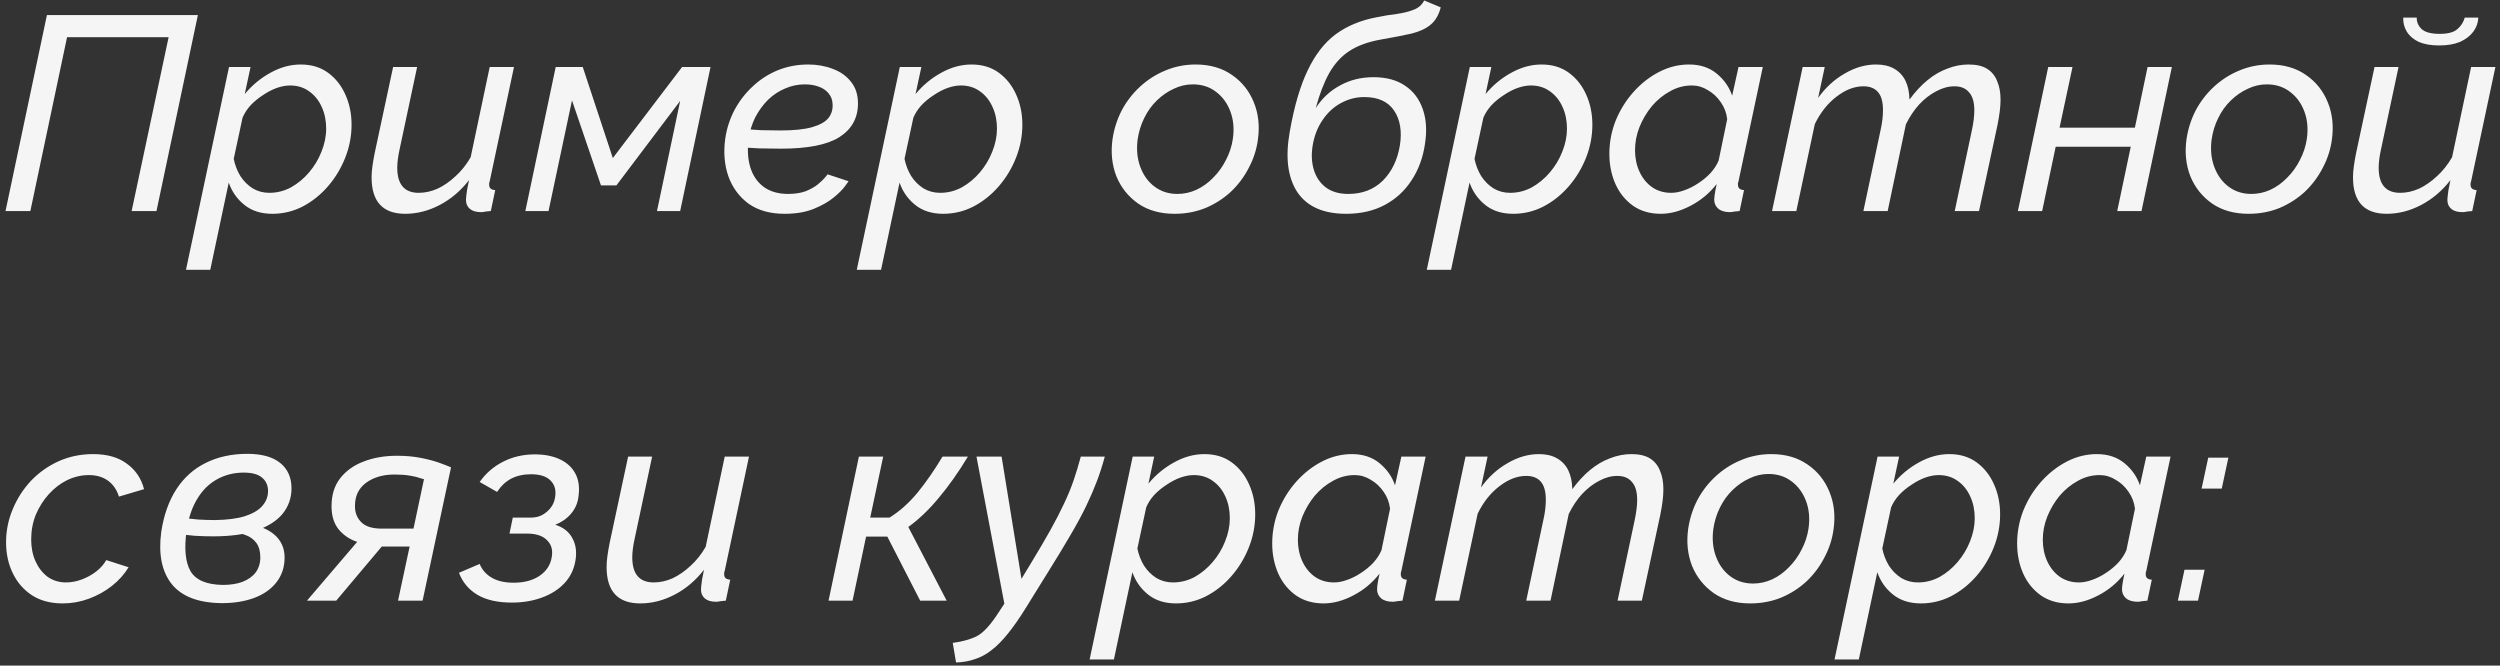 <?xml version="1.0" encoding="UTF-8"?> <svg xmlns="http://www.w3.org/2000/svg" width="308" height="82" viewBox="0 0 308 82" fill="none"><rect x="0" y="0" width="308" height="82" fill="#333333" stroke="none"/><path d="M0.68 26L5.78 1.86H24.378L19.278 26H16.218L20.774 4.58H8.262L3.74 26H0.68ZM28.215 8.252H30.867L30.154 11.584C31.06 10.496 32.114 9.623 33.316 8.966C34.539 8.286 35.786 7.946 37.056 7.946C38.37 7.946 39.492 8.286 40.422 8.966C41.351 9.646 42.065 10.553 42.563 11.686C43.062 12.797 43.312 14.021 43.312 15.358C43.312 16.763 43.051 18.123 42.529 19.438C42.008 20.753 41.294 21.931 40.388 22.974C39.481 24.017 38.438 24.844 37.26 25.456C36.103 26.045 34.868 26.34 33.553 26.34C32.171 26.34 31.026 25.977 30.119 25.252C29.213 24.527 28.567 23.609 28.181 22.498L25.904 33.242H22.912L28.215 8.252ZM33.179 23.756C34.132 23.756 35.027 23.529 35.865 23.076C36.704 22.6 37.441 21.988 38.075 21.24C38.733 20.469 39.243 19.619 39.605 18.69C39.991 17.738 40.184 16.786 40.184 15.834C40.184 14.859 40.002 13.975 39.639 13.182C39.277 12.366 38.755 11.72 38.075 11.244C37.418 10.768 36.636 10.53 35.73 10.53C35.231 10.53 34.687 10.632 34.097 10.836C33.531 11.04 32.964 11.335 32.398 11.72C31.831 12.083 31.321 12.502 30.867 12.978C30.437 13.454 30.108 13.964 29.881 14.508L28.794 19.574C28.952 20.345 29.224 21.047 29.61 21.682C30.017 22.317 30.527 22.827 31.14 23.212C31.752 23.575 32.431 23.756 33.179 23.756ZM49.928 26.34C47.163 26.34 45.78 24.844 45.78 21.852C45.78 21.421 45.814 20.968 45.882 20.492C45.95 19.993 46.041 19.461 46.154 18.894L48.432 8.252H51.39L49.248 18.316C49.044 19.223 48.942 20.005 48.942 20.662C48.942 22.725 49.826 23.756 51.594 23.756C52.365 23.756 53.136 23.586 53.906 23.246C54.677 22.883 55.413 22.373 56.116 21.716C56.842 21.059 57.465 20.277 57.986 19.37L60.332 8.252H63.324L60.332 22.328C60.309 22.419 60.287 22.498 60.264 22.566C60.264 22.634 60.264 22.702 60.264 22.77C60.264 23.178 60.514 23.393 61.012 23.416L60.468 26C60.219 26.023 59.992 26.045 59.788 26.068C59.607 26.113 59.437 26.136 59.278 26.136C58.666 26.136 58.202 26 57.884 25.728C57.567 25.456 57.408 25.093 57.408 24.64C57.408 24.504 57.419 24.345 57.442 24.164C57.465 23.96 57.499 23.699 57.544 23.382C57.612 23.065 57.691 22.668 57.782 22.192C56.762 23.507 55.561 24.527 54.178 25.252C52.795 25.977 51.379 26.34 49.928 26.34ZM64.723 26L68.463 8.252H71.795L75.501 19.472L84.035 8.252H87.537L83.797 26H80.941L83.797 12.434L75.943 22.838H74.039L70.469 12.366L67.579 26H64.723ZM96.658 26.34C94.868 26.34 93.383 25.921 92.204 25.082C91.048 24.221 90.221 23.087 89.722 21.682C89.246 20.277 89.122 18.747 89.348 17.092C89.53 15.845 89.904 14.678 90.47 13.59C91.06 12.479 91.808 11.505 92.714 10.666C93.621 9.805 94.652 9.136 95.808 8.66C96.987 8.184 98.245 7.946 99.582 7.946C100.67 7.946 101.679 8.127 102.608 8.49C103.538 8.83 104.286 9.363 104.852 10.088C105.419 10.791 105.702 11.675 105.702 12.74C105.702 14.531 104.943 15.913 103.424 16.888C101.928 17.84 99.526 18.316 96.216 18.316C95.378 18.316 94.494 18.305 93.564 18.282C92.635 18.237 91.626 18.169 90.538 18.078L91.116 15.868C92.068 15.936 92.941 15.993 93.734 16.038C94.55 16.061 95.355 16.072 96.148 16.072C97.826 16.072 99.129 15.936 100.058 15.664C101.01 15.392 101.679 15.018 102.064 14.542C102.45 14.043 102.62 13.465 102.574 12.808C102.552 12.287 102.382 11.845 102.064 11.482C101.77 11.119 101.362 10.847 100.84 10.666C100.342 10.485 99.775 10.394 99.14 10.394C98.302 10.394 97.497 10.564 96.726 10.904C95.956 11.221 95.253 11.686 94.618 12.298C94.006 12.91 93.485 13.624 93.054 14.44C92.646 15.256 92.374 16.14 92.238 17.092C92.057 18.407 92.125 19.585 92.442 20.628C92.76 21.648 93.315 22.453 94.108 23.042C94.902 23.609 95.899 23.892 97.1 23.892C97.939 23.892 98.664 23.779 99.276 23.552C99.888 23.303 100.387 23.019 100.772 22.702C101.18 22.362 101.475 22.079 101.656 21.852C101.86 21.603 101.962 21.478 101.962 21.478L104.546 22.328C104.546 22.328 104.399 22.532 104.104 22.94C103.81 23.348 103.345 23.813 102.71 24.334C102.076 24.855 101.26 25.32 100.262 25.728C99.265 26.136 98.064 26.34 96.658 26.34ZM110.858 8.252H113.51L112.796 11.584C113.703 10.496 114.757 9.623 115.958 8.966C117.182 8.286 118.429 7.946 119.698 7.946C121.013 7.946 122.135 8.286 123.064 8.966C123.993 9.646 124.707 10.553 125.206 11.686C125.705 12.797 125.954 14.021 125.954 15.358C125.954 16.763 125.693 18.123 125.172 19.438C124.651 20.753 123.937 21.931 123.03 22.974C122.123 24.017 121.081 24.844 119.902 25.456C118.746 26.045 117.511 26.34 116.196 26.34C114.813 26.34 113.669 25.977 112.762 25.252C111.855 24.527 111.209 23.609 110.824 22.498L108.546 33.242H105.554L110.858 8.252ZM115.822 23.756C116.774 23.756 117.669 23.529 118.508 23.076C119.347 22.6 120.083 21.988 120.718 21.24C121.375 20.469 121.885 19.619 122.248 18.69C122.633 17.738 122.826 16.786 122.826 15.834C122.826 14.859 122.645 13.975 122.282 13.182C121.919 12.366 121.398 11.72 120.718 11.244C120.061 10.768 119.279 10.53 118.372 10.53C117.873 10.53 117.329 10.632 116.74 10.836C116.173 11.04 115.607 11.335 115.04 11.72C114.473 12.083 113.963 12.502 113.51 12.978C113.079 13.454 112.751 13.964 112.524 14.508L111.436 19.574C111.595 20.345 111.867 21.047 112.252 21.682C112.66 22.317 113.17 22.827 113.782 23.212C114.394 23.575 115.074 23.756 115.822 23.756ZM144.711 26.34C142.943 26.34 141.447 25.921 140.223 25.082C138.999 24.221 138.104 23.099 137.537 21.716C136.993 20.311 136.835 18.792 137.061 17.16C137.243 15.913 137.617 14.735 138.183 13.624C138.773 12.513 139.521 11.539 140.427 10.7C141.357 9.839 142.399 9.17 143.555 8.694C144.734 8.195 145.981 7.946 147.295 7.946C149.063 7.946 150.559 8.377 151.783 9.238C153.007 10.077 153.903 11.199 154.469 12.604C155.036 13.987 155.206 15.505 154.979 17.16C154.821 18.384 154.447 19.551 153.857 20.662C153.291 21.773 152.554 22.759 151.647 23.62C150.741 24.459 149.698 25.127 148.519 25.626C147.341 26.102 146.071 26.34 144.711 26.34ZM145.051 23.892C145.867 23.892 146.649 23.722 147.397 23.382C148.168 23.019 148.859 22.521 149.471 21.886C150.106 21.251 150.627 20.526 151.035 19.71C151.466 18.894 151.749 18.033 151.885 17.126C152.067 15.879 151.965 14.746 151.579 13.726C151.194 12.706 150.605 11.901 149.811 11.312C149.018 10.7 148.066 10.394 146.955 10.394C146.139 10.394 145.357 10.575 144.609 10.938C143.861 11.278 143.17 11.754 142.535 12.366C141.901 12.978 141.379 13.703 140.971 14.542C140.563 15.358 140.291 16.242 140.155 17.194C139.997 18.441 140.11 19.574 140.495 20.594C140.881 21.614 141.47 22.419 142.263 23.008C143.057 23.597 143.986 23.892 145.051 23.892ZM165.837 26.34C163.026 26.34 161.02 25.445 159.819 23.654C158.64 21.841 158.334 19.359 158.901 16.208C159.445 13.103 160.182 10.587 161.111 8.66C162.04 6.711 163.196 5.226 164.579 4.206C165.984 3.186 167.65 2.495 169.577 2.132C170.438 1.951 171.266 1.815 172.059 1.724C172.852 1.611 173.544 1.441 174.133 1.214C174.745 0.987 175.187 0.602 175.459 0.058L177.499 0.908C177.25 1.86 176.83 2.574 176.241 3.05C175.674 3.526 174.892 3.889 173.895 4.138C172.898 4.365 171.617 4.614 170.053 4.886C168.534 5.158 167.265 5.623 166.245 6.28C165.248 6.937 164.42 7.844 163.763 9C163.128 10.133 162.573 11.573 162.097 13.318C162.868 12.117 163.865 11.187 165.089 10.53C166.313 9.85 167.684 9.51 169.203 9.51C170.79 9.51 172.093 9.861 173.113 10.564C174.133 11.244 174.858 12.207 175.289 13.454C175.72 14.678 175.81 16.095 175.561 17.704C175.312 19.427 174.756 20.934 173.895 22.226C173.056 23.518 171.957 24.527 170.597 25.252C169.237 25.977 167.65 26.34 165.837 26.34ZM166.109 23.892C167.832 23.892 169.248 23.348 170.359 22.26C171.47 21.149 172.172 19.699 172.467 17.908C172.739 16.163 172.501 14.735 171.753 13.624C171.005 12.513 169.781 11.958 168.081 11.958C167.061 11.958 166.098 12.207 165.191 12.706C164.307 13.182 163.559 13.873 162.947 14.78C162.335 15.664 161.927 16.707 161.723 17.908C161.542 18.996 161.587 19.993 161.859 20.9C162.131 21.807 162.618 22.532 163.321 23.076C164.046 23.62 164.976 23.892 166.109 23.892ZM181.083 8.252H183.735L183.021 11.584C183.927 10.496 184.981 9.623 186.183 8.966C187.407 8.286 188.653 7.946 189.923 7.946C191.237 7.946 192.359 8.286 193.289 8.966C194.218 9.646 194.932 10.553 195.431 11.686C195.929 12.797 196.179 14.021 196.179 15.358C196.179 16.763 195.918 18.123 195.397 19.438C194.875 20.753 194.161 21.931 193.255 22.974C192.348 24.017 191.305 24.844 190.127 25.456C188.971 26.045 187.735 26.34 186.421 26.34C185.038 26.34 183.893 25.977 182.987 25.252C182.08 24.527 181.434 23.609 181.049 22.498L178.771 33.242H175.779L181.083 8.252ZM186.047 23.756C186.999 23.756 187.894 23.529 188.733 23.076C189.571 22.6 190.308 21.988 190.943 21.24C191.6 20.469 192.11 19.619 192.473 18.69C192.858 17.738 193.051 16.786 193.051 15.834C193.051 14.859 192.869 13.975 192.507 13.182C192.144 12.366 191.623 11.72 190.943 11.244C190.285 10.768 189.503 10.53 188.597 10.53C188.098 10.53 187.554 10.632 186.965 10.836C186.398 11.04 185.831 11.335 185.265 11.72C184.698 12.083 184.188 12.502 183.735 12.978C183.304 13.454 182.975 13.964 182.749 14.508L181.661 19.574C181.819 20.345 182.091 21.047 182.477 21.682C182.885 22.317 183.395 22.827 184.007 23.212C184.619 23.575 185.299 23.756 186.047 23.756ZM204.597 26.34C203.283 26.34 202.149 26.011 201.197 25.354C200.245 24.674 199.52 23.779 199.021 22.668C198.523 21.535 198.273 20.299 198.273 18.962C198.273 17.534 198.534 16.163 199.055 14.848C199.599 13.533 200.325 12.366 201.231 11.346C202.161 10.303 203.215 9.476 204.393 8.864C205.572 8.252 206.807 7.946 208.099 7.946C209.459 7.946 210.593 8.32 211.499 9.068C212.406 9.816 213.041 10.723 213.403 11.788L214.185 8.252H217.177L214.185 22.328C214.163 22.419 214.14 22.498 214.117 22.566C214.117 22.634 214.117 22.702 214.117 22.77C214.117 23.178 214.367 23.393 214.865 23.416L214.321 26C214.072 26.023 213.845 26.045 213.641 26.068C213.46 26.113 213.29 26.136 213.131 26.136C212.497 26.136 212.009 25.989 211.669 25.694C211.352 25.399 211.193 25.037 211.193 24.606C211.193 24.47 211.205 24.311 211.227 24.13C211.25 23.949 211.284 23.733 211.329 23.484C211.375 23.235 211.431 22.963 211.499 22.668C210.615 23.801 209.539 24.697 208.269 25.354C207.023 26.011 205.799 26.34 204.597 26.34ZM205.889 23.756C206.388 23.756 206.921 23.654 207.487 23.45C208.077 23.246 208.643 22.963 209.187 22.6C209.754 22.237 210.264 21.818 210.717 21.342C211.171 20.843 211.511 20.322 211.737 19.778L212.791 14.678C212.701 13.907 212.44 13.216 212.009 12.604C211.579 11.969 211.046 11.471 210.411 11.108C209.799 10.723 209.142 10.53 208.439 10.53C207.487 10.53 206.592 10.768 205.753 11.244C204.915 11.697 204.167 12.309 203.509 13.08C202.875 13.851 202.365 14.712 201.979 15.664C201.617 16.593 201.435 17.534 201.435 18.486C201.435 19.461 201.617 20.345 201.979 21.138C202.342 21.931 202.852 22.566 203.509 23.042C204.189 23.518 204.983 23.756 205.889 23.756ZM222.089 8.252H224.809L223.993 12.06C224.899 10.791 225.987 9.793 227.257 9.068C228.526 8.32 229.818 7.946 231.133 7.946C232.017 7.946 232.753 8.116 233.343 8.456C233.955 8.796 234.419 9.283 234.737 9.918C235.054 10.553 235.224 11.335 235.247 12.264C235.949 11.312 236.686 10.519 237.457 9.884C238.227 9.249 239.043 8.773 239.905 8.456C240.766 8.116 241.639 7.946 242.523 7.946C243.497 7.946 244.268 8.127 244.835 8.49C245.401 8.853 245.809 9.363 246.059 10.02C246.331 10.655 246.467 11.403 246.467 12.264C246.467 12.74 246.433 13.239 246.365 13.76C246.297 14.281 246.206 14.825 246.093 15.392L243.815 26H240.823L242.931 16.072C243.135 15.12 243.237 14.293 243.237 13.59C243.237 12.593 243.021 11.856 242.591 11.38C242.183 10.881 241.582 10.632 240.789 10.632C240.041 10.632 239.293 10.836 238.545 11.244C237.797 11.629 237.094 12.173 236.437 12.876C235.802 13.579 235.258 14.395 234.805 15.324L232.561 26H229.569L231.677 16.072C231.79 15.573 231.869 15.12 231.915 14.712C231.96 14.304 231.983 13.919 231.983 13.556C231.983 12.559 231.779 11.822 231.371 11.346C230.963 10.87 230.362 10.632 229.569 10.632C228.458 10.632 227.347 11.063 226.237 11.924C225.149 12.763 224.265 13.885 223.585 15.29L221.307 26H218.315L222.089 8.252ZM248.602 26L252.342 8.252H255.334L253.736 15.732H263.018L264.582 8.252H267.574L263.834 26H260.842L262.508 18.078H253.26L251.594 26H248.602ZM277.026 26.34C275.258 26.34 273.762 25.921 272.538 25.082C271.314 24.221 270.418 23.099 269.852 21.716C269.308 20.311 269.149 18.792 269.376 17.16C269.557 15.913 269.931 14.735 270.498 13.624C271.087 12.513 271.835 11.539 272.742 10.7C273.671 9.839 274.714 9.17 275.87 8.694C277.048 8.195 278.295 7.946 279.61 7.946C281.378 7.946 282.874 8.377 284.098 9.238C285.322 10.077 286.217 11.199 286.784 12.604C287.35 13.987 287.52 15.505 287.294 17.16C287.135 18.384 286.761 19.551 286.172 20.662C285.605 21.773 284.868 22.759 283.962 23.62C283.055 24.459 282.012 25.127 280.834 25.626C279.655 26.102 278.386 26.34 277.026 26.34ZM277.366 23.892C278.182 23.892 278.964 23.722 279.712 23.382C280.482 23.019 281.174 22.521 281.786 21.886C282.42 21.251 282.942 20.526 283.35 19.71C283.78 18.894 284.064 18.033 284.2 17.126C284.381 15.879 284.279 14.746 283.894 13.726C283.508 12.706 282.919 11.901 282.126 11.312C281.332 10.7 280.38 10.394 279.27 10.394C278.454 10.394 277.672 10.575 276.924 10.938C276.176 11.278 275.484 11.754 274.85 12.366C274.215 12.978 273.694 13.703 273.286 14.542C272.878 15.358 272.606 16.242 272.47 17.194C272.311 18.441 272.424 19.574 272.81 20.594C273.195 21.614 273.784 22.419 274.578 23.008C275.371 23.597 276.3 23.892 277.366 23.892ZM294.038 26.34C291.272 26.34 289.89 24.844 289.89 21.852C289.89 21.421 289.924 20.968 289.992 20.492C290.06 19.993 290.15 19.461 290.264 18.894L292.542 8.252H295.5L293.358 18.316C293.154 19.223 293.052 20.005 293.052 20.662C293.052 22.725 293.936 23.756 295.704 23.756C296.474 23.756 297.245 23.586 298.016 23.246C298.786 22.883 299.523 22.373 300.226 21.716C300.951 21.059 301.574 20.277 302.096 19.37L304.442 8.252H307.434L304.442 22.328C304.419 22.419 304.396 22.498 304.374 22.566C304.374 22.634 304.374 22.702 304.374 22.77C304.374 23.178 304.623 23.393 305.122 23.416L304.578 26C304.328 26.023 304.102 26.045 303.898 26.068C303.716 26.113 303.546 26.136 303.388 26.136C302.776 26.136 302.311 26 301.994 25.728C301.676 25.456 301.518 25.093 301.518 24.64C301.518 24.504 301.529 24.345 301.552 24.164C301.574 23.96 301.608 23.699 301.654 23.382C301.722 23.065 301.801 22.668 301.892 22.192C300.872 23.507 299.67 24.527 298.288 25.252C296.905 25.977 295.488 26.34 294.038 26.34ZM300.498 5.6C299.5 5.6 298.662 5.453 297.982 5.158C297.324 4.841 296.837 4.421 296.52 3.9C296.202 3.379 296.055 2.801 296.078 2.166H297.744C297.721 2.687 297.914 3.152 298.322 3.56C298.752 3.968 299.5 4.172 300.566 4.172C301.586 4.172 302.311 3.979 302.742 3.594C303.195 3.209 303.501 2.733 303.66 2.166H305.326C305.303 2.801 305.099 3.379 304.714 3.9C304.328 4.421 303.784 4.841 303.082 5.158C302.379 5.453 301.518 5.6 300.498 5.6ZM7.718 74.34C6.222 74.34 4.953 74 3.91 73.32C2.89 72.64 2.108 71.733 1.564 70.6C1.02 69.467 0.748 68.209 0.748 66.826C0.748 65.398 1.02 64.038 1.564 62.746C2.108 61.431 2.856 60.264 3.808 59.244C4.783 58.224 5.916 57.419 7.208 56.83C8.523 56.241 9.939 55.946 11.458 55.946C13.203 55.946 14.597 56.343 15.64 57.136C16.705 57.907 17.408 58.949 17.748 60.264L14.654 61.182C14.382 60.321 13.929 59.663 13.294 59.21C12.659 58.757 11.877 58.53 10.948 58.53C10.041 58.53 9.157 58.734 8.296 59.142C7.457 59.55 6.698 60.128 6.018 60.876C5.361 61.601 4.828 62.44 4.42 63.392C4.035 64.344 3.842 65.364 3.842 66.452C3.842 67.472 4.023 68.379 4.386 69.172C4.749 69.965 5.247 70.6 5.882 71.076C6.539 71.529 7.287 71.756 8.126 71.756C8.783 71.756 9.441 71.631 10.098 71.382C10.755 71.133 11.345 70.804 11.866 70.396C12.41 69.965 12.818 69.501 13.09 69.002L15.844 69.886C15.323 70.747 14.631 71.518 13.77 72.198C12.931 72.855 11.991 73.377 10.948 73.762C9.905 74.147 8.829 74.34 7.718 74.34ZM27.345 74.306C24.466 74.283 22.403 73.501 21.157 71.96C19.933 70.419 19.502 68.277 19.864 65.534C20.182 63.449 20.805 61.692 21.735 60.264C22.664 58.836 23.865 57.759 25.338 57.034C26.834 56.286 28.546 55.912 30.473 55.912C32.24 55.912 33.589 56.286 34.519 57.034C35.448 57.782 35.913 58.825 35.913 60.162C35.913 61.341 35.55 62.383 34.825 63.29C34.099 64.174 33.011 64.865 31.561 65.364C30.133 65.84 28.364 66.078 26.256 66.078C25.554 66.078 24.806 66.055 24.012 66.01C23.242 65.942 22.46 65.863 21.666 65.772L22.006 63.732C22.845 63.845 23.639 63.936 24.387 64.004C25.134 64.049 25.837 64.072 26.494 64.072C27.991 64.049 29.215 63.891 30.166 63.596C31.141 63.279 31.855 62.859 32.309 62.338C32.785 61.794 33.023 61.182 33.023 60.502C33.023 59.799 32.773 59.244 32.275 58.836C31.799 58.428 31.05 58.224 30.03 58.224C28.806 58.224 27.696 58.507 26.698 59.074C25.724 59.618 24.919 60.423 24.285 61.488C23.65 62.531 23.219 63.811 22.992 65.33C22.675 67.574 22.834 69.251 23.468 70.362C24.126 71.473 25.463 72.039 27.48 72.062C28.387 72.062 29.18 71.937 29.86 71.688C30.563 71.416 31.107 71.031 31.492 70.532C31.878 70.011 32.071 69.387 32.071 68.662C32.071 67.914 31.901 67.313 31.561 66.86C31.221 66.407 30.744 66.078 30.133 65.874C29.543 65.647 28.852 65.534 28.058 65.534L28.84 64.412C29.475 64.389 30.087 64.435 30.677 64.548C31.288 64.639 31.855 64.797 32.377 65.024C32.898 65.228 33.362 65.5 33.77 65.84C34.178 66.18 34.496 66.588 34.722 67.064C34.949 67.54 35.062 68.084 35.062 68.696C35.062 69.875 34.722 70.895 34.042 71.756C33.385 72.595 32.478 73.229 31.323 73.66C30.166 74.091 28.84 74.306 27.345 74.306ZM37.818 74L44.006 66.758C43.1 66.463 42.34 65.953 41.728 65.228C41.139 64.503 40.844 63.551 40.844 62.372C40.844 60.989 41.196 59.845 41.898 58.938C42.624 58.009 43.587 57.317 44.788 56.864C46.012 56.388 47.384 56.15 48.902 56.15C50.013 56.15 51.01 56.241 51.894 56.422C52.801 56.603 53.56 56.807 54.172 57.034C54.807 57.261 55.272 57.442 55.566 57.578L52.064 74H49.038L50.466 67.336H47.032L41.422 74H37.818ZM47.032 65.126H50.942L52.234 59.04C52.234 59.04 52.076 58.995 51.758 58.904C51.464 58.791 51.044 58.689 50.5 58.598C49.956 58.507 49.322 58.462 48.596 58.462C47.191 58.462 46.024 58.802 45.094 59.482C44.188 60.162 43.734 61.103 43.734 62.304C43.712 63.097 43.961 63.766 44.482 64.31C45.004 64.854 45.854 65.126 47.032 65.126ZM63.04 74.238C61.317 74.238 59.912 73.921 58.824 73.286C57.736 72.629 56.976 71.722 56.546 70.566L59.096 69.478C59.39 70.203 59.889 70.77 60.592 71.178C61.294 71.586 62.19 71.79 63.278 71.79C64.57 71.79 65.635 71.507 66.474 70.94C67.312 70.373 67.811 69.614 67.97 68.662C68.128 67.801 67.947 67.109 67.426 66.588C66.927 66.044 66.134 65.761 65.046 65.738H62.768L63.176 63.766H65.454C65.93 63.766 66.372 63.664 66.78 63.46C67.188 63.233 67.539 62.939 67.834 62.576C68.128 62.191 68.31 61.771 68.378 61.318C68.536 60.457 68.366 59.765 67.868 59.244C67.369 58.7 66.553 58.428 65.42 58.428C64.49 58.428 63.674 58.609 62.972 58.972C62.292 59.335 61.714 59.879 61.238 60.604L59.096 59.38C59.844 58.315 60.796 57.487 61.952 56.898C63.13 56.286 64.445 55.98 65.896 55.98C67.097 55.98 68.128 56.184 68.99 56.592C69.851 57 70.486 57.589 70.894 58.36C71.302 59.131 71.426 60.071 71.268 61.182C71.177 61.975 70.871 62.678 70.35 63.29C69.851 63.879 69.205 64.333 68.412 64.65C69.409 64.967 70.112 65.523 70.52 66.316C70.95 67.087 71.075 68.005 70.894 69.07C70.712 70.158 70.259 71.087 69.534 71.858C68.808 72.629 67.879 73.218 66.746 73.626C65.635 74.034 64.4 74.238 63.04 74.238ZM78.881 74.34C76.116 74.34 74.733 72.844 74.733 69.852C74.733 69.421 74.767 68.968 74.835 68.492C74.903 67.993 74.994 67.461 75.107 66.894L77.385 56.252H80.343L78.201 66.316C77.997 67.223 77.895 68.005 77.895 68.662C77.895 70.725 78.779 71.756 80.547 71.756C81.318 71.756 82.089 71.586 82.859 71.246C83.63 70.883 84.367 70.373 85.069 69.716C85.795 69.059 86.418 68.277 86.939 67.37L89.285 56.252H92.277L89.285 70.328C89.263 70.419 89.24 70.498 89.217 70.566C89.217 70.634 89.217 70.702 89.217 70.77C89.217 71.178 89.467 71.393 89.965 71.416L89.421 74C89.172 74.023 88.945 74.045 88.741 74.068C88.56 74.113 88.39 74.136 88.231 74.136C87.619 74.136 87.155 74 86.837 73.728C86.52 73.456 86.361 73.093 86.361 72.64C86.361 72.504 86.373 72.345 86.395 72.164C86.418 71.96 86.452 71.699 86.497 71.382C86.565 71.065 86.645 70.668 86.735 70.192C85.715 71.507 84.514 72.527 83.131 73.252C81.749 73.977 80.332 74.34 78.881 74.34ZM102.077 74L105.817 56.252H108.809L107.211 63.766H109.591C110.837 62.995 111.993 61.964 113.059 60.672C114.124 59.357 115.144 57.884 116.119 56.252H119.247C118.068 58.201 116.867 59.901 115.643 61.352C114.441 62.803 113.195 63.993 111.903 64.922L116.629 74H113.365L109.319 66.112H106.701L105.035 74H102.077ZM117.378 79.202C118.33 79.066 119.101 78.885 119.69 78.658C120.302 78.454 120.835 78.125 121.288 77.672C121.742 77.241 122.229 76.641 122.75 75.87L123.736 74.374L120.302 56.252H123.396L125.844 71.314L127 69.41C127.952 67.846 128.757 66.475 129.414 65.296C130.072 64.117 130.627 63.041 131.08 62.066C131.556 61.069 131.953 60.105 132.27 59.176C132.588 58.247 132.882 57.272 133.154 56.252H136.112C135.818 57.34 135.489 58.36 135.126 59.312C134.764 60.264 134.333 61.261 133.834 62.304C133.336 63.347 132.701 64.525 131.93 65.84C131.182 67.132 130.242 68.685 129.108 70.498L126.388 74.884C125.618 76.131 124.892 77.173 124.212 78.012C123.532 78.873 122.852 79.565 122.172 80.086C121.515 80.607 120.824 80.981 120.098 81.208C119.396 81.457 118.625 81.593 117.786 81.616L117.378 79.202ZM139.546 56.252H142.198L141.484 59.584C142.39 58.496 143.444 57.623 144.646 56.966C145.87 56.286 147.116 55.946 148.386 55.946C149.7 55.946 150.822 56.286 151.752 56.966C152.681 57.646 153.395 58.553 153.894 59.686C154.392 60.797 154.642 62.021 154.642 63.358C154.642 64.763 154.381 66.123 153.86 67.438C153.338 68.753 152.624 69.931 151.718 70.974C150.811 72.017 149.768 72.844 148.59 73.456C147.434 74.045 146.198 74.34 144.884 74.34C143.501 74.34 142.356 73.977 141.45 73.252C140.543 72.527 139.897 71.609 139.512 70.498L137.234 81.242H134.242L139.546 56.252ZM144.51 71.756C145.462 71.756 146.357 71.529 147.196 71.076C148.034 70.6 148.771 69.988 149.406 69.24C150.063 68.469 150.573 67.619 150.936 66.69C151.321 65.738 151.514 64.786 151.514 63.834C151.514 62.859 151.332 61.975 150.97 61.182C150.607 60.366 150.086 59.72 149.406 59.244C148.748 58.768 147.966 58.53 147.06 58.53C146.561 58.53 146.017 58.632 145.428 58.836C144.861 59.04 144.294 59.335 143.728 59.72C143.161 60.083 142.651 60.502 142.198 60.978C141.767 61.454 141.438 61.964 141.212 62.508L140.124 67.574C140.282 68.345 140.554 69.047 140.94 69.682C141.348 70.317 141.858 70.827 142.47 71.212C143.082 71.575 143.762 71.756 144.51 71.756ZM163.06 74.34C161.746 74.34 160.612 74.011 159.66 73.354C158.708 72.674 157.983 71.779 157.484 70.668C156.986 69.535 156.736 68.299 156.736 66.962C156.736 65.534 156.997 64.163 157.518 62.848C158.062 61.533 158.788 60.366 159.694 59.346C160.624 58.303 161.678 57.476 162.856 56.864C164.035 56.252 165.27 55.946 166.562 55.946C167.922 55.946 169.056 56.32 169.962 57.068C170.869 57.816 171.504 58.723 171.866 59.788L172.648 56.252H175.64L172.648 70.328C172.626 70.419 172.603 70.498 172.58 70.566C172.58 70.634 172.58 70.702 172.58 70.77C172.58 71.178 172.83 71.393 173.328 71.416L172.784 74C172.535 74.023 172.308 74.045 172.104 74.068C171.923 74.113 171.753 74.136 171.594 74.136C170.96 74.136 170.472 73.989 170.132 73.694C169.815 73.399 169.656 73.037 169.656 72.606C169.656 72.47 169.668 72.311 169.69 72.13C169.713 71.949 169.747 71.733 169.792 71.484C169.838 71.235 169.894 70.963 169.962 70.668C169.078 71.801 168.002 72.697 166.732 73.354C165.486 74.011 164.262 74.34 163.06 74.34ZM164.352 71.756C164.851 71.756 165.384 71.654 165.95 71.45C166.54 71.246 167.106 70.963 167.65 70.6C168.217 70.237 168.727 69.818 169.18 69.342C169.634 68.843 169.974 68.322 170.2 67.778L171.254 62.678C171.164 61.907 170.903 61.216 170.472 60.604C170.042 59.969 169.509 59.471 168.874 59.108C168.262 58.723 167.605 58.53 166.902 58.53C165.95 58.53 165.055 58.768 164.216 59.244C163.378 59.697 162.63 60.309 161.972 61.08C161.338 61.851 160.828 62.712 160.442 63.664C160.08 64.593 159.898 65.534 159.898 66.486C159.898 67.461 160.08 68.345 160.442 69.138C160.805 69.931 161.315 70.566 161.972 71.042C162.652 71.518 163.446 71.756 164.352 71.756ZM180.551 56.252H183.271L182.455 60.06C183.362 58.791 184.45 57.793 185.719 57.068C186.989 56.32 188.281 55.946 189.595 55.946C190.479 55.946 191.216 56.116 191.805 56.456C192.417 56.796 192.882 57.283 193.199 57.918C193.517 58.553 193.687 59.335 193.709 60.264C194.412 59.312 195.149 58.519 195.919 57.884C196.69 57.249 197.506 56.773 198.367 56.456C199.229 56.116 200.101 55.946 200.985 55.946C201.96 55.946 202.731 56.127 203.297 56.49C203.864 56.853 204.272 57.363 204.521 58.02C204.793 58.655 204.929 59.403 204.929 60.264C204.929 60.74 204.895 61.239 204.827 61.76C204.759 62.281 204.669 62.825 204.555 63.392L202.277 74H199.285L201.393 64.072C201.597 63.12 201.699 62.293 201.699 61.59C201.699 60.593 201.484 59.856 201.053 59.38C200.645 58.881 200.045 58.632 199.251 58.632C198.503 58.632 197.755 58.836 197.007 59.244C196.259 59.629 195.557 60.173 194.899 60.876C194.265 61.579 193.721 62.395 193.267 63.324L191.023 74H188.031L190.139 64.072C190.253 63.573 190.332 63.12 190.377 62.712C190.423 62.304 190.445 61.919 190.445 61.556C190.445 60.559 190.241 59.822 189.833 59.346C189.425 58.87 188.825 58.632 188.031 58.632C186.921 58.632 185.81 59.063 184.699 59.924C183.611 60.763 182.727 61.885 182.047 63.29L179.769 74H176.777L180.551 56.252ZM215.633 74.34C213.865 74.34 212.369 73.921 211.145 73.082C209.921 72.221 209.026 71.099 208.459 69.716C207.915 68.311 207.756 66.792 207.983 65.16C208.164 63.913 208.538 62.735 209.105 61.624C209.694 60.513 210.442 59.539 211.349 58.7C212.278 57.839 213.321 57.17 214.477 56.694C215.656 56.195 216.902 55.946 218.217 55.946C219.985 55.946 221.481 56.377 222.705 57.238C223.929 58.077 224.824 59.199 225.391 60.604C225.958 61.987 226.128 63.505 225.901 65.16C225.742 66.384 225.368 67.551 224.779 68.662C224.212 69.773 223.476 70.759 222.569 71.62C221.662 72.459 220.62 73.127 219.441 73.626C218.262 74.102 216.993 74.34 215.633 74.34ZM215.973 71.892C216.789 71.892 217.571 71.722 218.319 71.382C219.09 71.019 219.781 70.521 220.393 69.886C221.028 69.251 221.549 68.526 221.957 67.71C222.388 66.894 222.671 66.033 222.807 65.126C222.988 63.879 222.886 62.746 222.501 61.726C222.116 60.706 221.526 59.901 220.733 59.312C219.94 58.7 218.988 58.394 217.877 58.394C217.061 58.394 216.279 58.575 215.531 58.938C214.783 59.278 214.092 59.754 213.457 60.366C212.822 60.978 212.301 61.703 211.893 62.542C211.485 63.358 211.213 64.242 211.077 65.194C210.918 66.441 211.032 67.574 211.417 68.594C211.802 69.614 212.392 70.419 213.185 71.008C213.978 71.597 214.908 71.892 215.973 71.892ZM231.319 56.252H233.971L233.257 59.584C234.164 58.496 235.218 57.623 236.419 56.966C237.643 56.286 238.89 55.946 240.159 55.946C241.474 55.946 242.596 56.286 243.525 56.966C244.454 57.646 245.168 58.553 245.667 59.686C246.166 60.797 246.415 62.021 246.415 63.358C246.415 64.763 246.154 66.123 245.633 67.438C245.112 68.753 244.398 69.931 243.491 70.974C242.584 72.017 241.542 72.844 240.363 73.456C239.207 74.045 237.972 74.34 236.657 74.34C235.274 74.34 234.13 73.977 233.223 73.252C232.316 72.527 231.67 71.609 231.285 70.498L229.007 81.242H226.015L231.319 56.252ZM236.283 71.756C237.235 71.756 238.13 71.529 238.969 71.076C239.808 70.6 240.544 69.988 241.179 69.24C241.836 68.469 242.346 67.619 242.709 66.69C243.094 65.738 243.287 64.786 243.287 63.834C243.287 62.859 243.106 61.975 242.743 61.182C242.38 60.366 241.859 59.72 241.179 59.244C240.522 58.768 239.74 58.53 238.833 58.53C238.334 58.53 237.79 58.632 237.201 58.836C236.634 59.04 236.068 59.335 235.501 59.72C234.934 60.083 234.424 60.502 233.971 60.978C233.54 61.454 233.212 61.964 232.985 62.508L231.897 67.574C232.056 68.345 232.328 69.047 232.713 69.682C233.121 70.317 233.631 70.827 234.243 71.212C234.855 71.575 235.535 71.756 236.283 71.756ZM254.834 74.34C253.519 74.34 252.386 74.011 251.434 73.354C250.482 72.674 249.756 71.779 249.258 70.668C248.759 69.535 248.51 68.299 248.51 66.962C248.51 65.534 248.77 64.163 249.292 62.848C249.836 61.533 250.561 60.366 251.468 59.346C252.397 58.303 253.451 57.476 254.63 56.864C255.808 56.252 257.044 55.946 258.336 55.946C259.696 55.946 260.829 56.32 261.736 57.068C262.642 57.816 263.277 58.723 263.64 59.788L264.422 56.252H267.414L264.422 70.328C264.399 70.419 264.376 70.498 264.354 70.566C264.354 70.634 264.354 70.702 264.354 70.77C264.354 71.178 264.603 71.393 265.102 71.416L264.558 74C264.308 74.023 264.082 74.045 263.878 74.068C263.696 74.113 263.526 74.136 263.368 74.136C262.733 74.136 262.246 73.989 261.906 73.694C261.588 73.399 261.43 73.037 261.43 72.606C261.43 72.47 261.441 72.311 261.464 72.13C261.486 71.949 261.52 71.733 261.566 71.484C261.611 71.235 261.668 70.963 261.736 70.668C260.852 71.801 259.775 72.697 258.506 73.354C257.259 74.011 256.035 74.34 254.834 74.34ZM256.126 71.756C256.624 71.756 257.157 71.654 257.724 71.45C258.313 71.246 258.88 70.963 259.424 70.6C259.99 70.237 260.5 69.818 260.954 69.342C261.407 68.843 261.747 68.322 261.974 67.778L263.028 62.678C262.937 61.907 262.676 61.216 262.246 60.604C261.815 59.969 261.282 59.471 260.648 59.108C260.036 58.723 259.378 58.53 258.676 58.53C257.724 58.53 256.828 58.768 255.99 59.244C255.151 59.697 254.403 60.309 253.746 61.08C253.111 61.851 252.601 62.712 252.216 63.664C251.853 64.593 251.672 65.534 251.672 66.486C251.672 67.461 251.853 68.345 252.216 69.138C252.578 69.931 253.088 70.566 253.746 71.042C254.426 71.518 255.219 71.756 256.126 71.756ZM271.237 60.196L272.053 56.388H274.535L273.719 60.196H271.237ZM268.313 74L269.129 70.192H271.611L270.795 74H268.313Z" fill="#F5F5F5"></path></svg> 